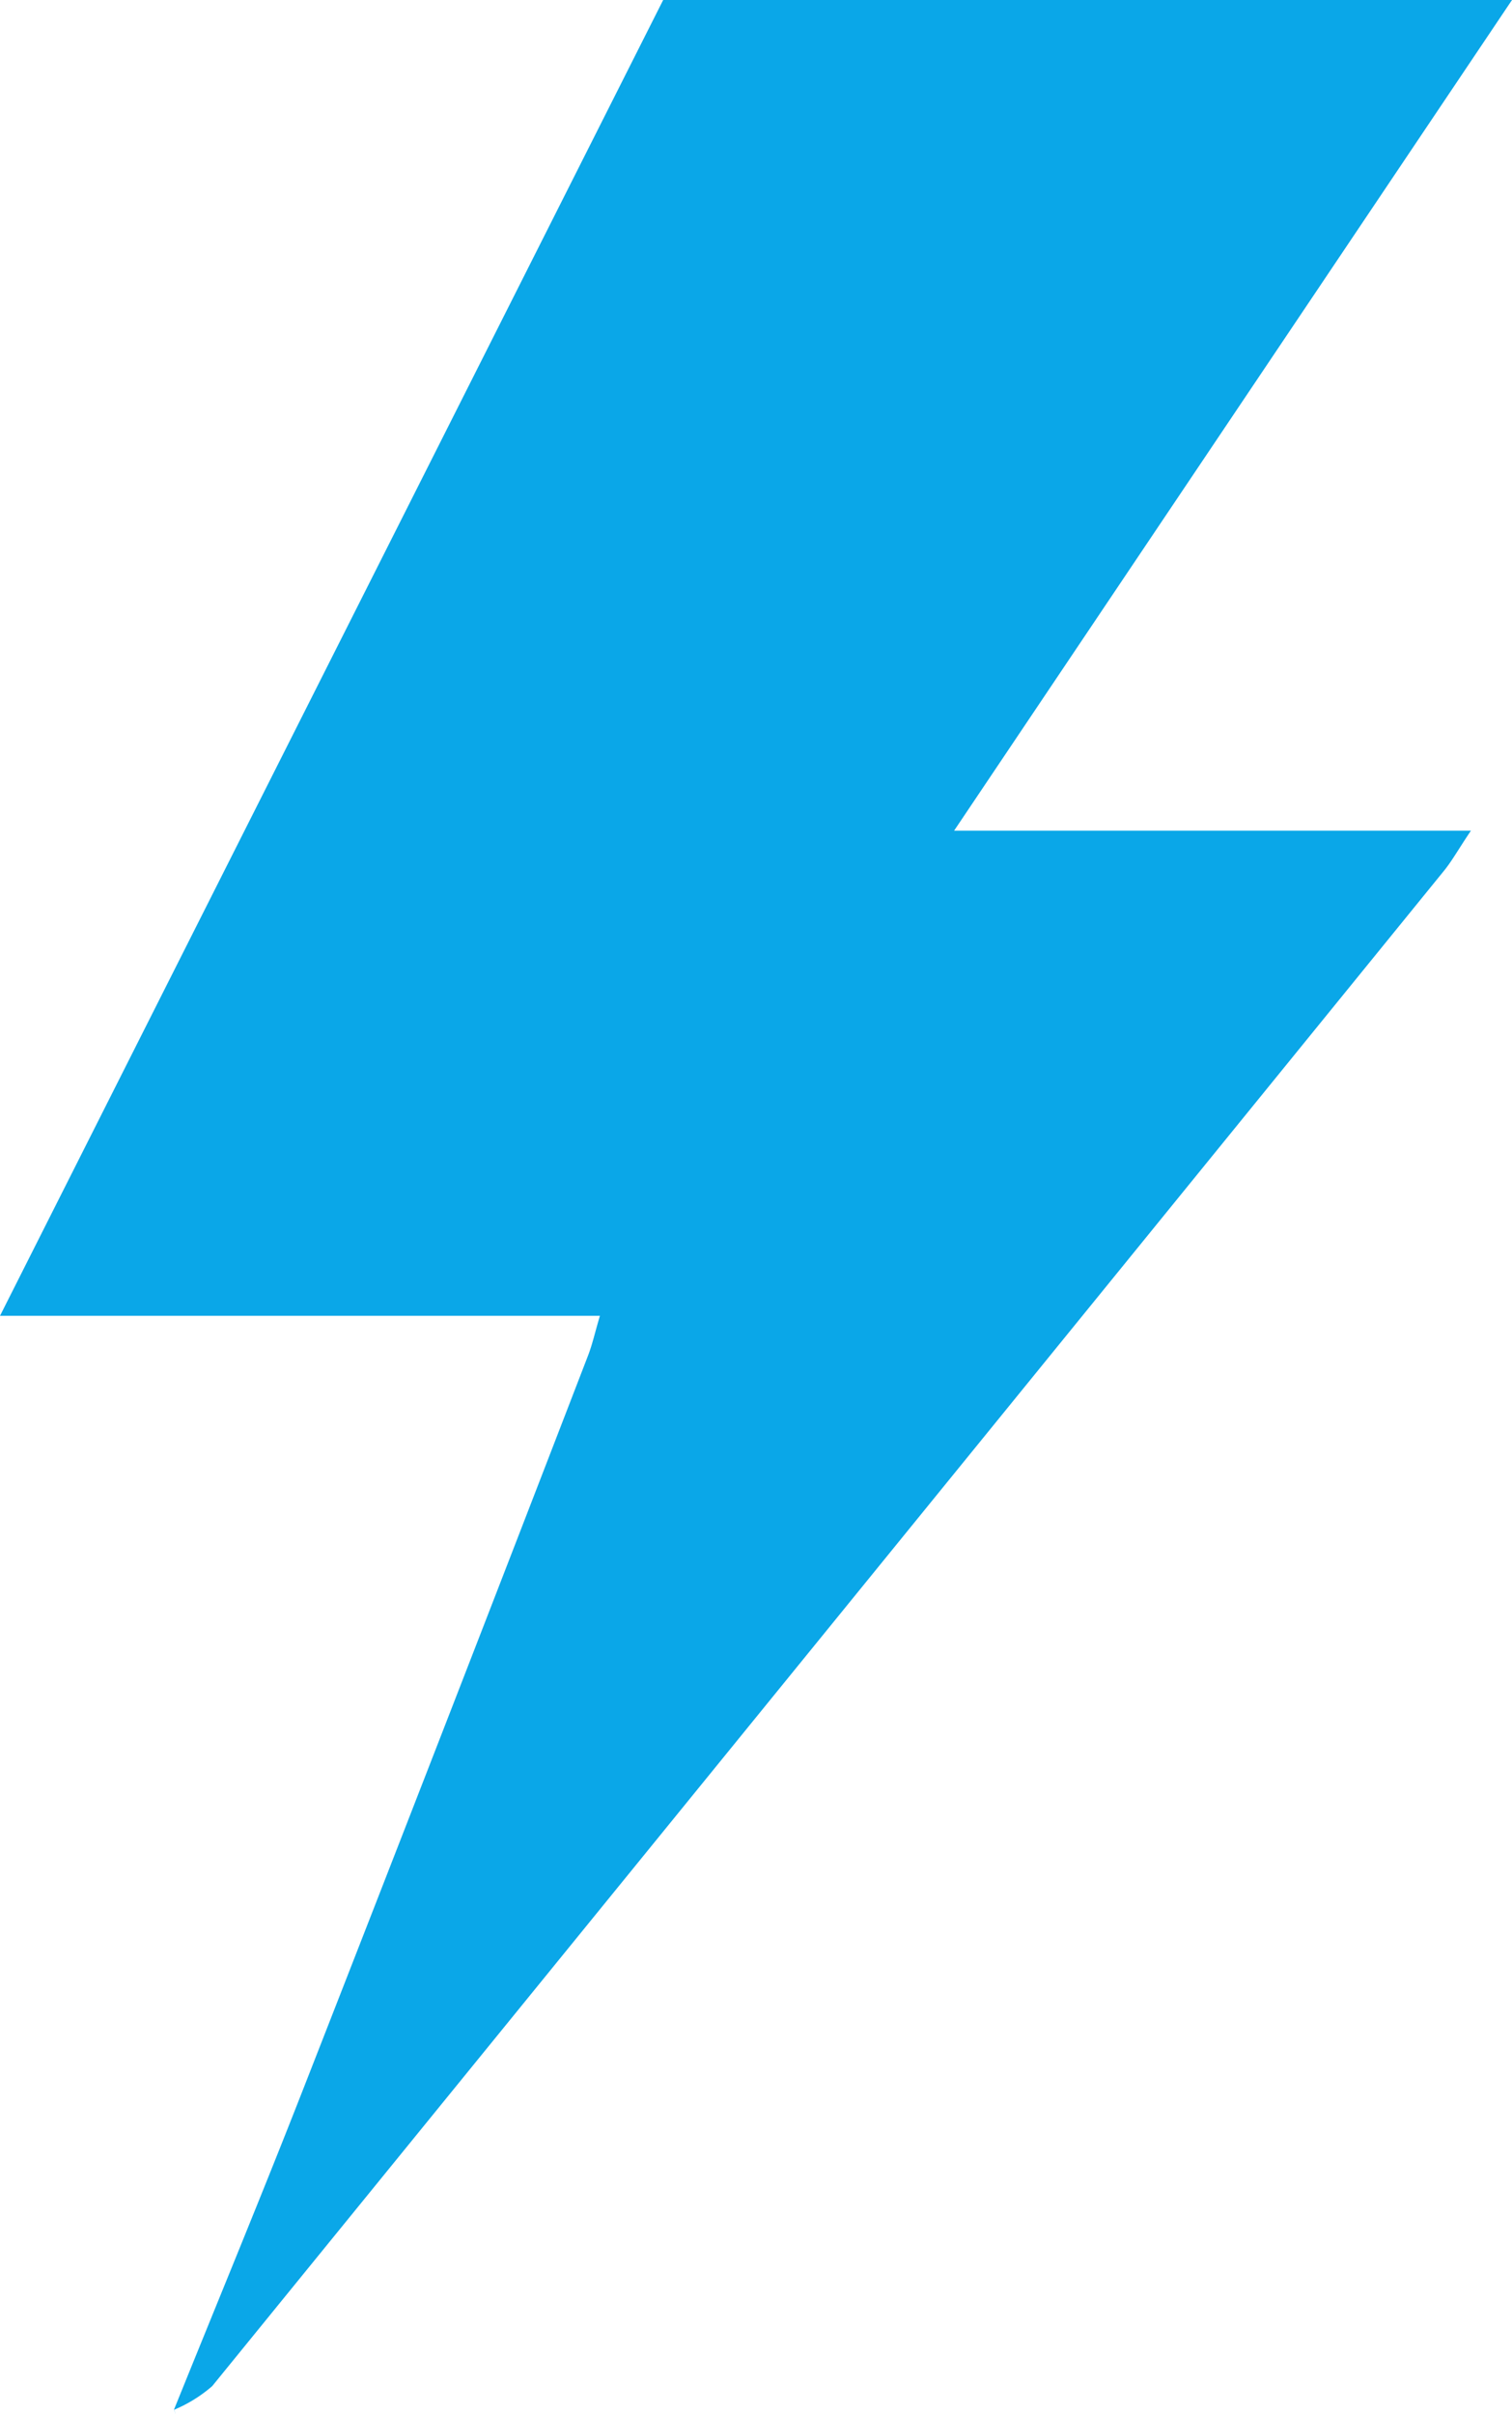 <svg id="Group_945" data-name="Group 945" xmlns="http://www.w3.org/2000/svg" width="15.581" height="24.874" viewBox="0 0 15.581 24.874">
  <path id="Path_52" data-name="Path 52" d="M538.685-504.807c.448-1.109.906-2.214,1.341-3.327q1.472-3.762,2.925-7.532c.045-.117.072-.241.122-.409h-6.182l6.834-13.558h8.747l-5.749,8.559h5.326c-.135.2-.2.321-.289.427q-6.337,7.8-12.682,15.6a1.445,1.445,0,0,1-.391.243Z" transform="translate(-536.891 529.633)" fill="#0aa7e8"/>
  <path id="Path_53" data-name="Path 53" d="M555.244-275.6l0-.008c.018.1.01.054,0,.01Z" transform="translate(-553.448 300.427)" fill="#0aa7e8"/>
</svg>
